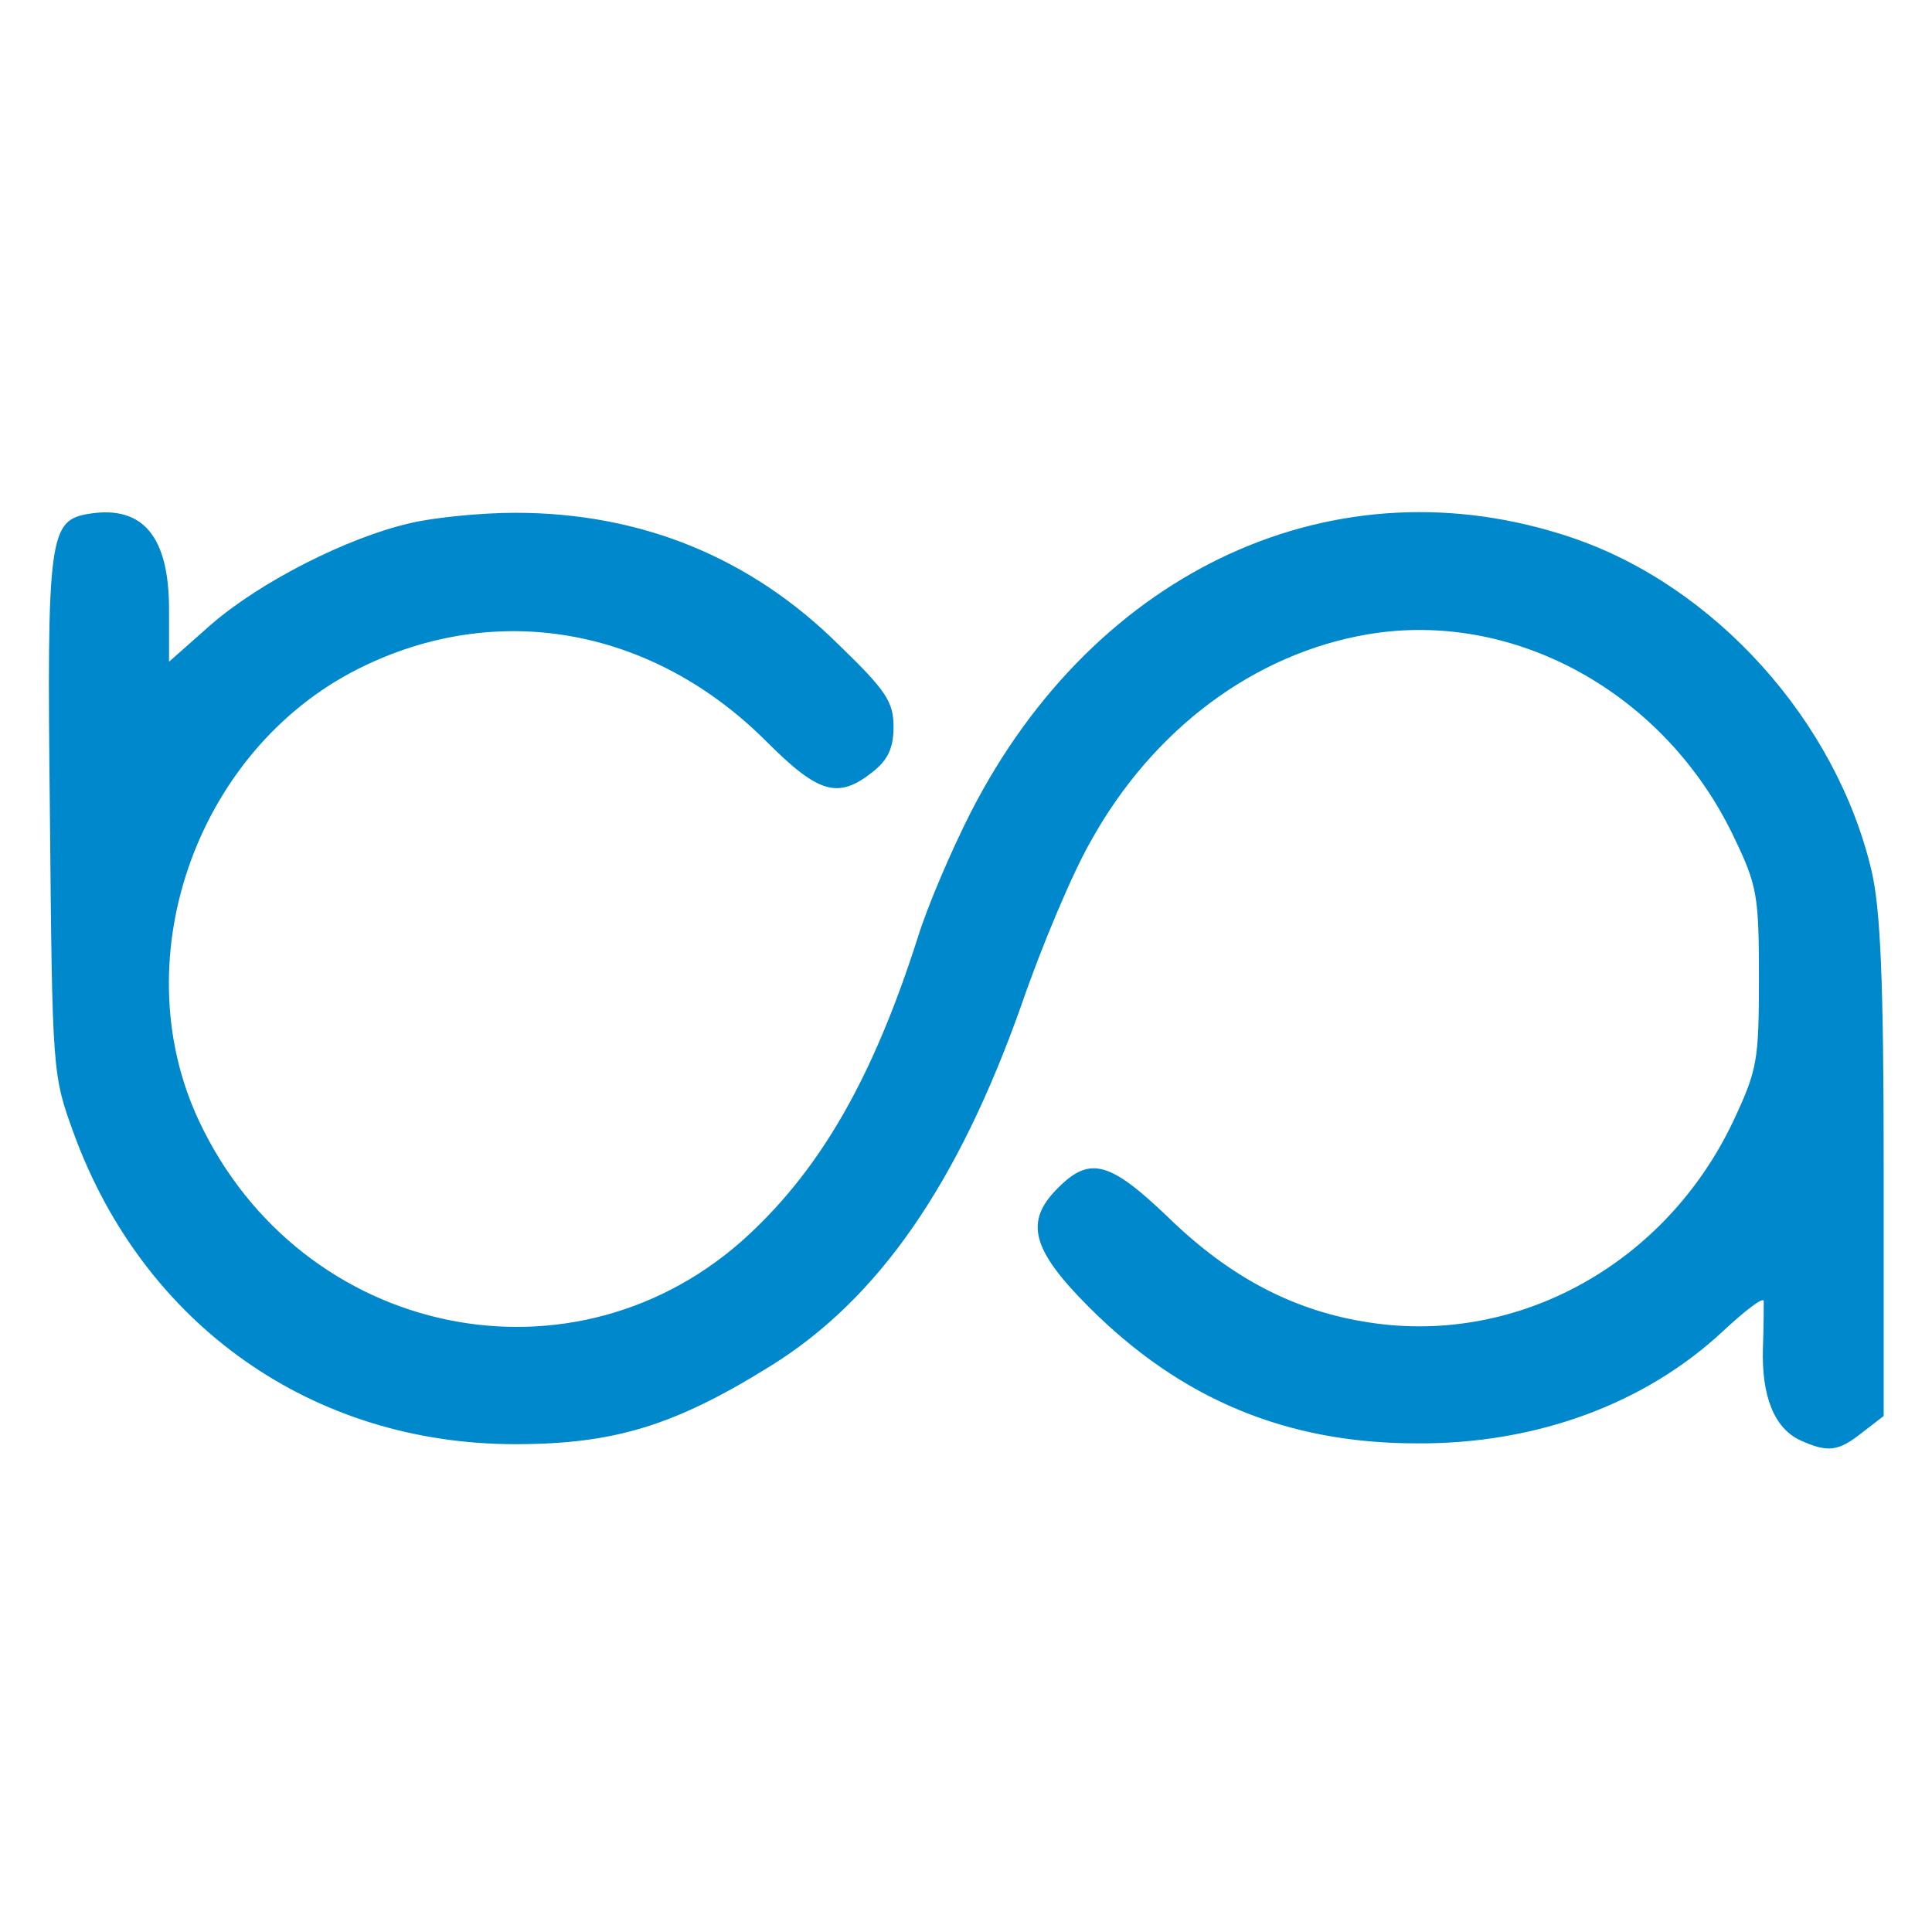 <svg xmlns="http://www.w3.org/2000/svg" viewBox="0 0 240 240" width="100" height="100">

<g transform="translate(0,240) scale(0.1,-0.1)" fill="#0088cc" stroke="none">
<path d="M112 1762 c-51 -8 -54 -24 -50 -374 3 -322 3 -323 30 -397 87 -237
296 -385 548 -385 123 0 198 23 317 97 134 83 233 226 312 449 25 73 64 165
86 203 77 139 203 233 344 257 182 31 370 -73 455 -252 29 -60 31 -73 31 -175
0 -103 -2 -114 -32 -178 -84 -177 -267 -278 -451 -250 -94 14 -174 56 -251
131 -72 69 -97 76 -136 37 -43 -42 -34 -77 38 -149 114 -114 245 -169 407
-169 148 -1 284 49 381 140 27 25 49 42 50 37 0 -5 0 -31 -1 -58 -2 -60 14
-100 46 -115 35 -16 48 -14 78 10 l26 20 0 307 c0 235 -4 322 -15 370 -44 187
-195 354 -372 414 -292 99 -592 -38 -747 -341 -24 -47 -54 -117 -66 -156 -55
-172 -119 -284 -209 -368 -215 -201 -557 -130 -684 141 -96 205 1 469 208 566
169 80 358 44 497 -95 65 -65 89 -72 132 -38 19 15 26 30 26 56 0 31 -9 45
-68 102 -110 109 -246 164 -402 164 -43 0 -102 -6 -131 -13 -78 -18 -186 -73
-247 -126 l-52 -46 0 65 c0 90 -32 129 -98 119z"/>
</g>
</svg>
